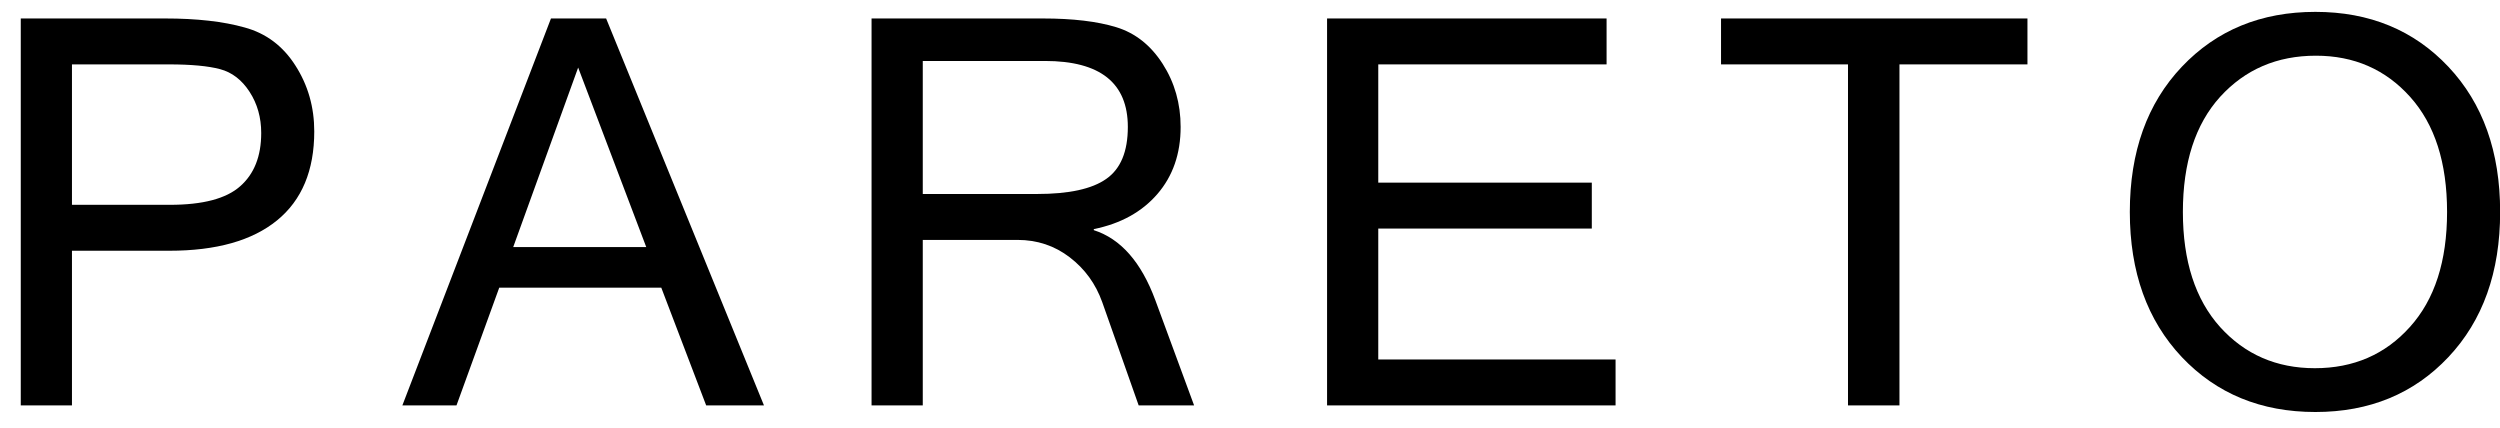 <svg width="111" height="19" viewBox="0 0 111 19" fill="none" xmlns="http://www.w3.org/2000/svg">
<path d="M102.803 0.527C105.209 0.527 107.178 1.34 108.709 2.965C110.24 4.59 111.006 6.738 111.006 9.41C111.006 12.082 110.24 14.23 108.709 15.855C107.178 17.48 105.209 18.293 102.803 18.293C100.389 18.293 98.412 17.48 96.873 15.855C95.334 14.223 94.564 12.074 94.564 9.41C94.564 6.738 95.334 4.59 96.873 2.965C98.412 1.34 100.389 0.527 102.803 0.527ZM102.779 16.348C104.498 16.348 105.904 15.738 106.998 14.52C108.1 13.301 108.65 11.598 108.65 9.41C108.65 7.223 108.104 5.52 107.01 4.301C105.916 3.082 104.521 2.473 102.826 2.473C101.1 2.473 99.682 3.082 98.572 4.301C97.471 5.52 96.92 7.223 96.92 9.41C96.92 11.59 97.471 13.293 98.572 14.52C99.674 15.738 101.076 16.348 102.779 16.348Z" fill="black"/>
<path d="M90.019 2.859H84.336V18H82.051V2.859H76.414V0.82H90.019V2.859Z" fill="black"/>
<path d="M71.731 18H58.922V0.82H71.332V2.859H61.195V8.109H70.676V10.148H61.195V15.961H71.731V18Z" fill="black"/>
<path d="M53.018 18H50.557L48.94 13.418C48.65 12.605 48.17 11.941 47.498 11.426C46.826 10.91 46.053 10.652 45.178 10.652H40.971V18H38.697V0.82H46.303C47.631 0.82 48.717 0.949 49.56 1.207C50.404 1.465 51.092 2.008 51.623 2.836C52.154 3.664 52.42 4.598 52.42 5.637C52.42 6.824 52.076 7.816 51.389 8.613C50.701 9.41 49.76 9.93 48.565 10.172V10.219C49.76 10.602 50.67 11.637 51.295 13.324L53.018 18ZM40.971 8.613H46.045C47.459 8.613 48.482 8.391 49.115 7.945C49.756 7.5 50.076 6.73 50.076 5.637C50.076 3.684 48.85 2.707 46.397 2.707H40.971V8.613Z" fill="black"/>
<path d="M28.693 10.969L25.67 3L22.787 10.969H28.693ZM33.92 18H31.354L29.361 12.773H22.166L20.268 18H17.865L24.463 0.82H26.912L33.92 18Z" fill="black"/>
<path d="M0.922 0.82H7.332C8.738 0.82 9.914 0.953 10.859 1.219C11.812 1.477 12.566 2.043 13.121 2.918C13.676 3.785 13.953 4.758 13.953 5.836C13.953 7.57 13.402 8.887 12.301 9.785C11.199 10.684 9.605 11.133 7.52 11.133H3.195V18H0.922V0.82ZM3.195 9.094H7.543C9.004 9.094 10.043 8.82 10.66 8.273C11.285 7.727 11.598 6.938 11.598 5.906C11.598 5.219 11.426 4.609 11.082 4.078C10.738 3.547 10.301 3.211 9.77 3.07C9.246 2.93 8.488 2.859 7.496 2.859H3.195V9.094Z" fill="black"/>
</svg>
